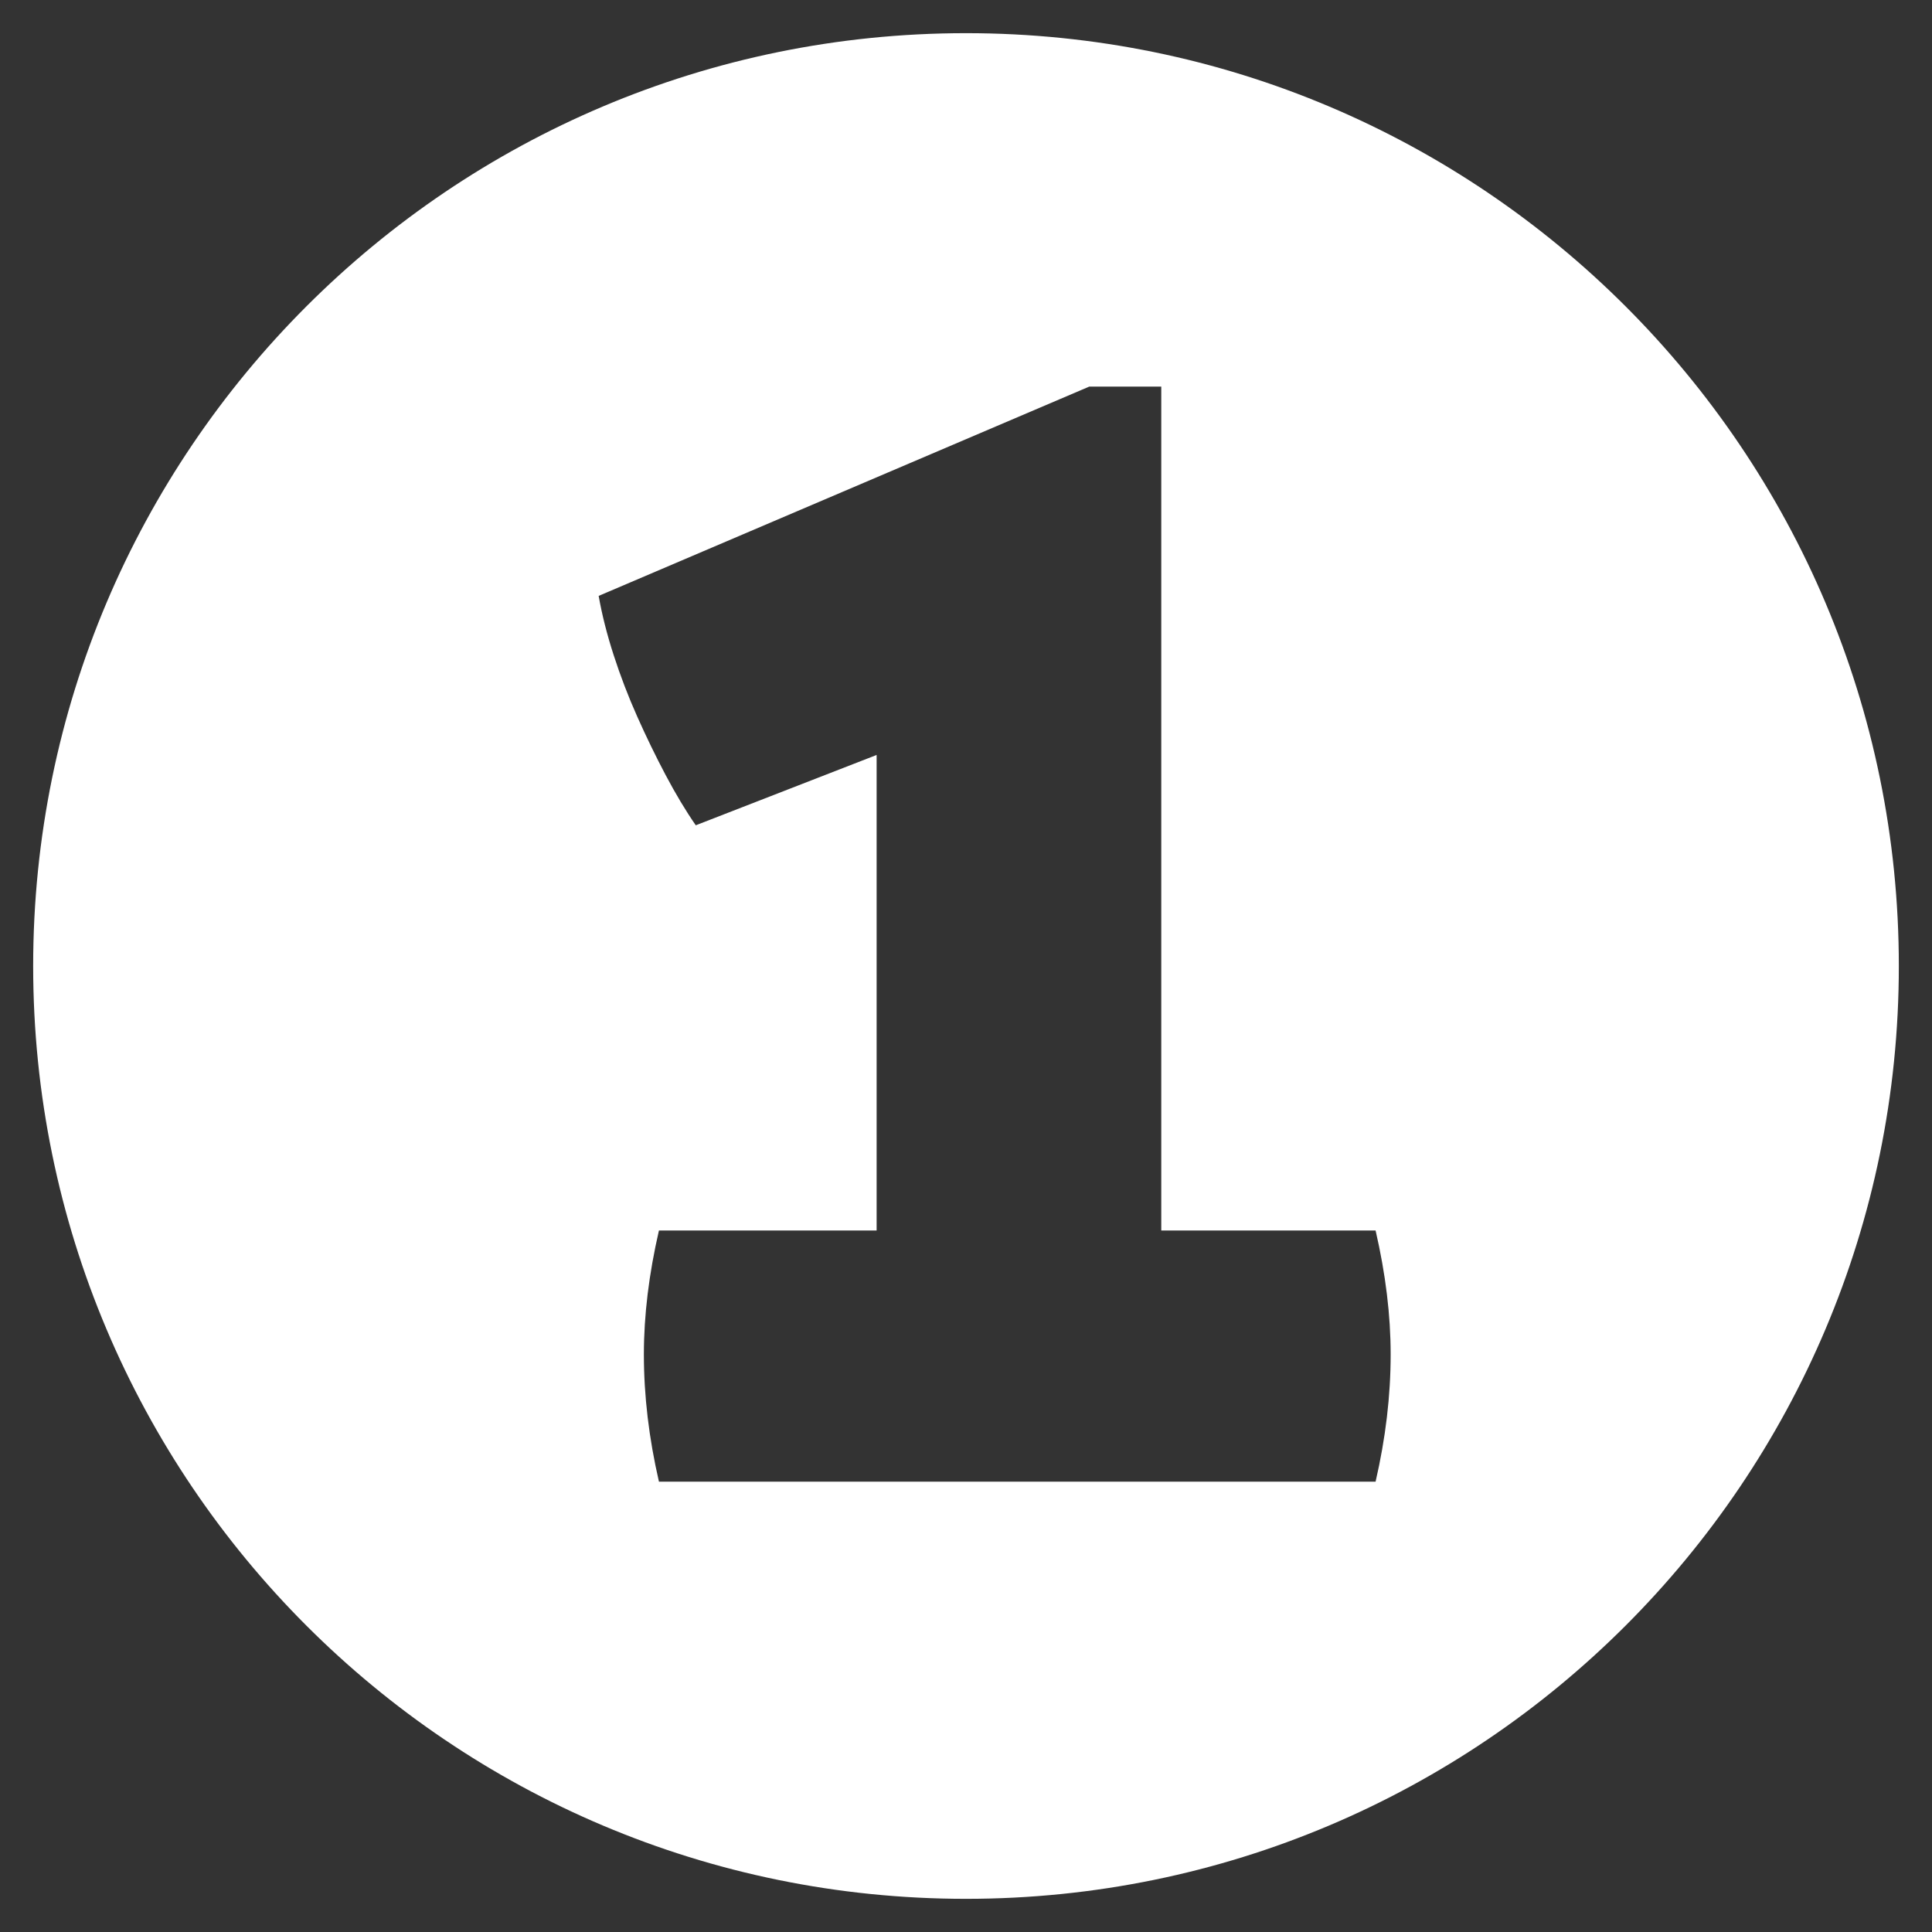 <svg xmlns="http://www.w3.org/2000/svg" id="Layer_1" data-name="Layer 1" viewBox="0 0 300 300"><rect x="0" y="0" width="300" height="300" fill="#333333" stroke="none"/><defs><style>      .cls-1 {        fill: #fff;      }    </style></defs><path class="cls-1" d="M150,5.15C70,5.15,5.15,70,5.15,150s64.85,144.85,144.85,144.85,144.85-64.85,144.85-144.85S230,5.15,150,5.15ZM213.6,230.07h-111.28c-1.56-6.76-2.34-13.34-2.34-19.76,0-6.07.78-12.48,2.34-19.24h33.8v-73.84l-28.08,10.92c-1.56-2.25-3.12-4.85-4.68-7.8-1.56-2.95-3.03-5.98-4.42-9.1-1.39-3.12-2.6-6.28-3.64-9.49-1.04-3.21-1.82-6.28-2.34-9.23l76.18-32.5h11.18v131.04h33.28c1.56,6.76,2.34,13.17,2.34,19.24,0,6.42-.78,13-2.34,19.76Z"></path></svg>